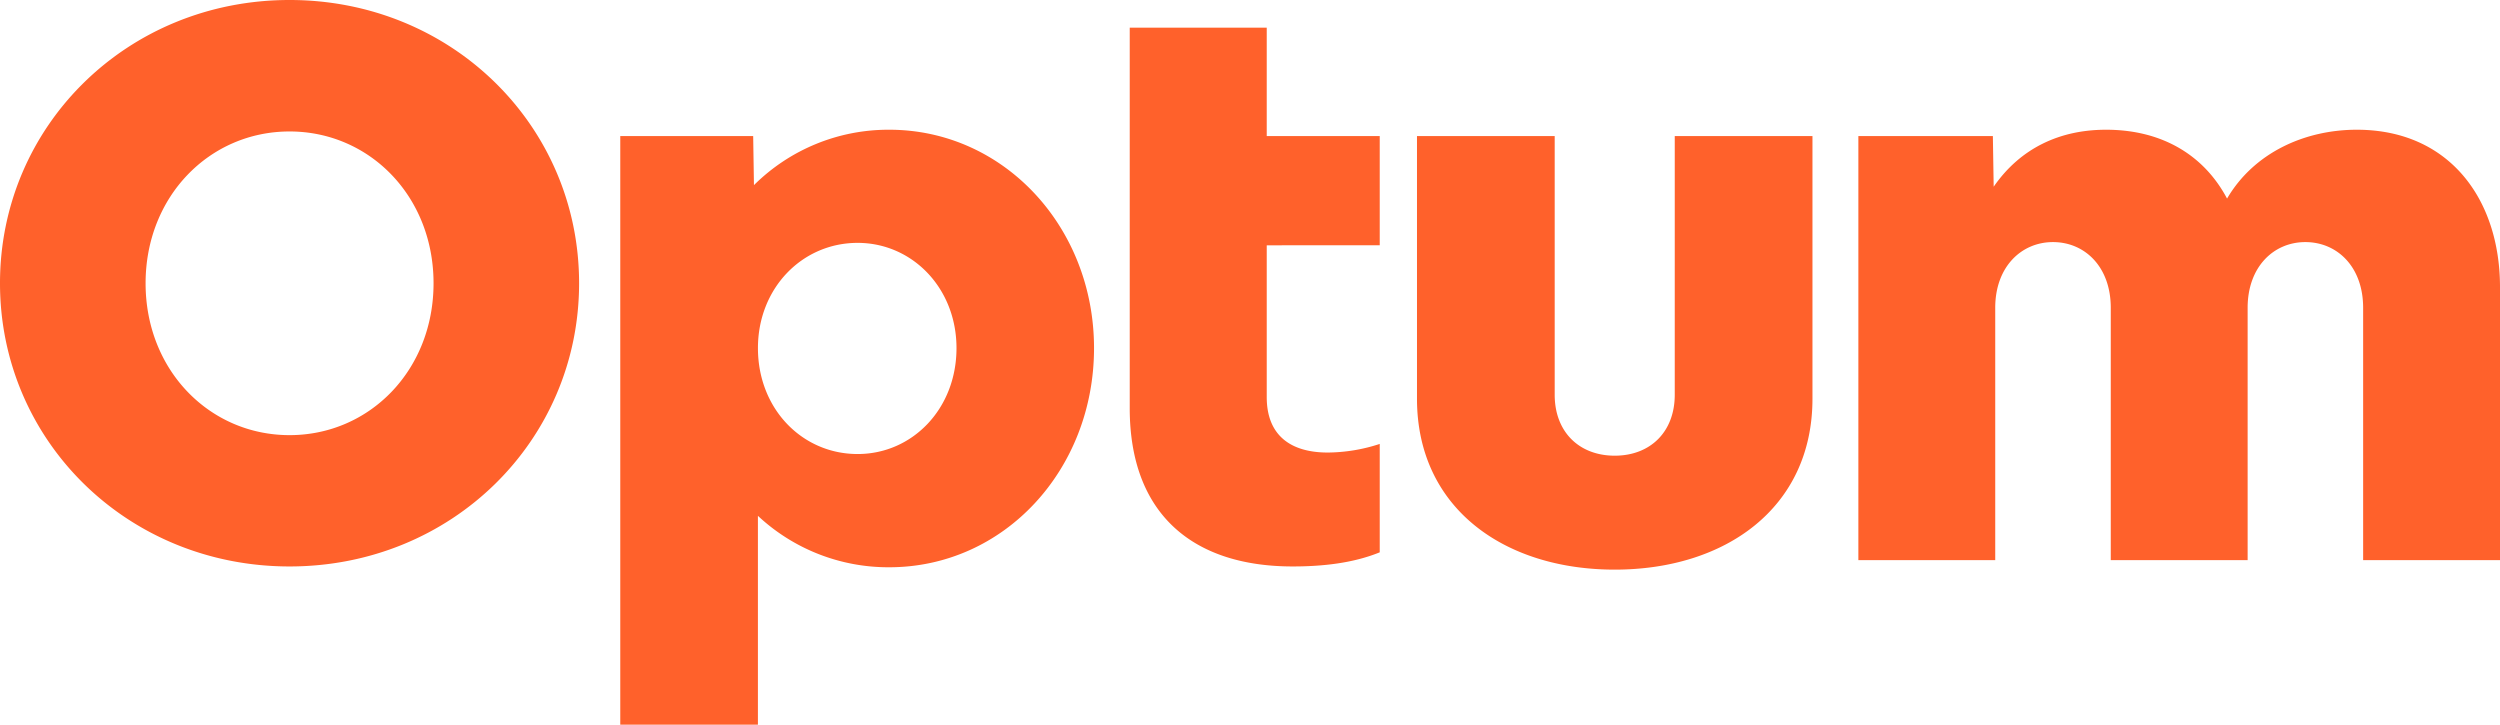 <?xml version="1.0" encoding="UTF-8"?> <svg xmlns="http://www.w3.org/2000/svg" viewBox="0 0 708 205.23"><defs><style>.cls-1{fill:#ff612b;}</style></defs><g id="Layer_2" data-name="Layer 2"><g id="Layer_1-2" data-name="Layer 1"><path class="cls-1" d="M526.29,158.63V38.54h38.09l.23,14.34c7.61-11,18.82-16.14,31.81-16.14,16.36,0,28,7.62,34.28,19.5,7.62-13,22-19.5,36.75-19.5,26.21,0,40.55,19.72,40.55,44.59v77.3H669.24V87.16c0-11.65-7.39-18.6-16.36-18.6s-16.35,7-16.35,18.6v71.47H597.77V87.16c0-11.65-7.4-18.6-16.36-18.6s-16.36,7-16.36,18.6v71.47Zm-13-45.71c0,30.92-24.65,48.4-56,48.4s-56-17.48-56-48.4V38.54h39V111.8c0,10.53,6.94,17.25,17,17.25s17-6.72,17-17.25V38.54h39ZM390.74,69.46V38.54h-32V7.84H319.94V115.61c0,29.8,17.7,44.81,46.16,44.81,8.29,0,17-.89,24.64-4v-30.7A48.18,48.18,0,0,1,376,128.16c-10.31,0-17.26-4.71-17.26-15.69v-43ZM270.88,98.58c0,17.26-12.55,30-28,30-15.68,0-28.23-12.77-28.23-30,0-17,12.55-29.8,28.23-29.8C258.33,68.78,270.88,81.56,270.88,98.58ZM214.64,205.23V146.08a54.08,54.08,0,0,0,37.19,14.57c32.49,0,58-27.56,58-62.07,0-34.28-25.54-61.84-58-61.84a54,54,0,0,0-38.31,15.69l-.22-13.89H175.66V205.23Zm-91.86-125c0,24.65-18.15,43-40.78,43s-40.77-18.37-40.77-43,18.14-43,40.77-43S122.78,55.57,122.78,80.21ZM82,0C36.07,0,0,35.62,0,80.21s36.07,80.21,82,80.21,82-35.62,82-80.21S127.93,0,82,0Z"></path></g></g></svg> 